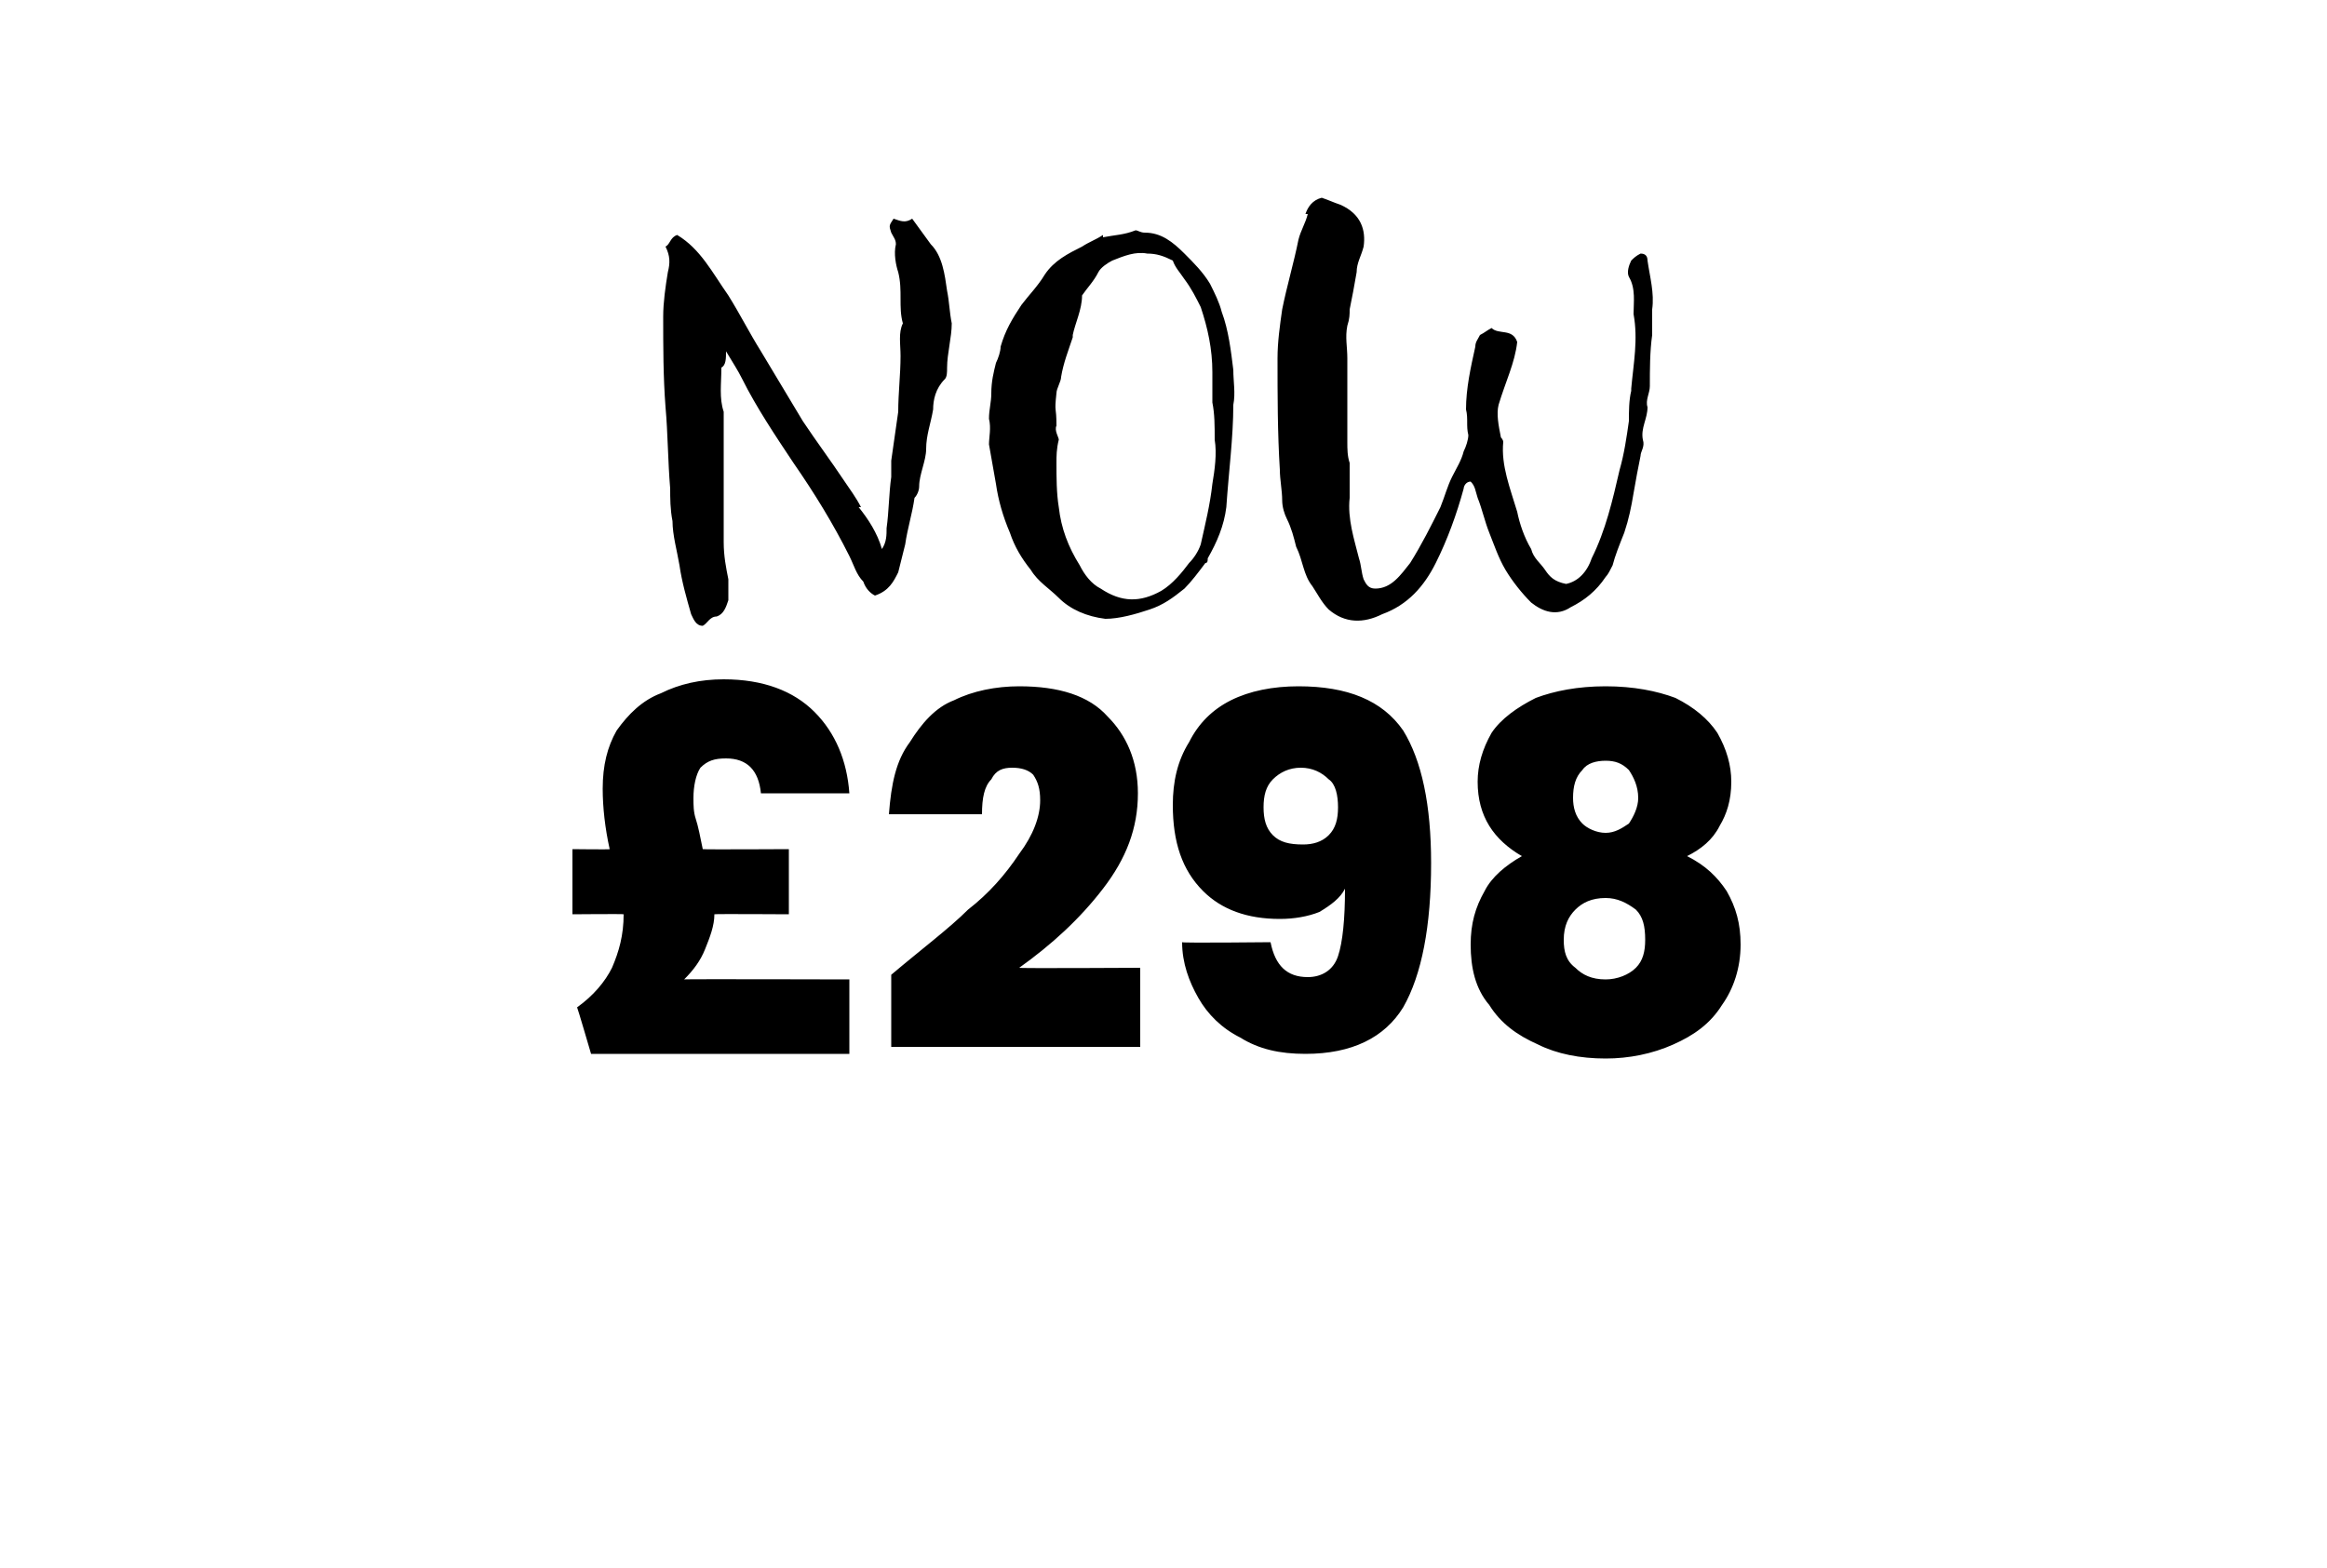 <?xml version="1.0" standalone="no"?><!DOCTYPE svg PUBLIC "-//W3C//DTD SVG 1.1//EN" "http://www.w3.org/Graphics/SVG/1.1/DTD/svg11.dtd"><svg xmlns="http://www.w3.org/2000/svg" version="1.1" width="100px" height="67.4px" viewBox="0 -2 100 67.4" style="top:-2px">  <desc>NOW £298</desc>  <defs/>  <g id="Polygon42078">    <path d="M 36.5 40.1 L 36.5 43.3 L 25.4 43.3 C 25.4 43.3 24.82 41.32 24.8 41.3 C 25.5 40.8 26 40.2 26.3 39.6 C 26.6 38.9 26.8 38.2 26.8 37.3 C 26.82 37.28 24.6 37.3 24.6 37.3 L 24.6 34.5 C 24.6 34.5 26.25 34.52 26.2 34.5 C 26 33.6 25.9 32.7 25.9 31.9 C 25.9 30.9 26.1 30.1 26.5 29.4 C 27 28.7 27.6 28.1 28.4 27.8 C 29.2 27.4 30.1 27.2 31.1 27.2 C 32.8 27.2 34.1 27.7 35 28.6 C 35.9 29.5 36.4 30.7 36.5 32.1 C 36.5 32.1 32.7 32.1 32.7 32.1 C 32.6 31.1 32.1 30.6 31.2 30.6 C 30.7 30.6 30.4 30.7 30.1 31 C 29.9 31.3 29.8 31.8 29.8 32.3 C 29.8 32.6 29.8 32.9 29.9 33.2 C 30 33.5 30.1 34 30.2 34.5 C 30.25 34.52 33.9 34.5 33.9 34.5 L 33.9 37.3 C 33.9 37.3 30.71 37.28 30.7 37.3 C 30.7 37.8 30.5 38.3 30.3 38.8 C 30.1 39.3 29.8 39.7 29.4 40.1 C 29.36 40.08 36.5 40.1 36.5 40.1 Z M 38.3 39.9 C 39.6 38.8 40.8 37.9 41.6 37.1 C 42.5 36.4 43.2 35.6 43.8 34.7 C 44.4 33.9 44.7 33.1 44.7 32.4 C 44.7 31.9 44.6 31.6 44.4 31.3 C 44.2 31.1 43.9 31 43.5 31 C 43.1 31 42.8 31.1 42.6 31.5 C 42.3 31.8 42.2 32.3 42.2 33 C 42.2 33 38.2 33 38.2 33 C 38.3 31.7 38.5 30.7 39.1 29.9 C 39.6 29.1 40.2 28.4 41 28.1 C 41.8 27.7 42.8 27.5 43.8 27.5 C 45.5 27.5 46.8 27.9 47.6 28.8 C 48.4 29.6 48.9 30.7 48.9 32.1 C 48.9 33.6 48.4 34.9 47.4 36.2 C 46.4 37.5 45.2 38.6 43.8 39.6 C 43.75 39.63 49 39.6 49 39.6 L 49 43 L 38.3 43 L 38.3 39.9 C 38.3 39.9 38.27 39.89 38.3 39.9 Z M 54.6 38.5 C 54.8 39.5 55.3 40 56.2 40 C 56.8 40 57.3 39.7 57.5 39.1 C 57.7 38.5 57.8 37.5 57.8 36.2 C 57.6 36.6 57.2 36.9 56.7 37.2 C 56.2 37.4 55.6 37.5 55 37.5 C 53.6 37.5 52.5 37.1 51.7 36.3 C 50.8 35.4 50.4 34.2 50.4 32.6 C 50.4 31.6 50.6 30.7 51.1 29.9 C 51.5 29.1 52.1 28.5 52.9 28.1 C 53.7 27.7 54.7 27.5 55.8 27.5 C 57.9 27.5 59.4 28.1 60.3 29.4 C 61.1 30.7 61.5 32.6 61.5 35.1 C 61.5 37.8 61.1 39.9 60.3 41.3 C 59.5 42.6 58.1 43.3 56.1 43.3 C 55 43.3 54.1 43.1 53.3 42.6 C 52.5 42.2 51.9 41.6 51.5 40.9 C 51.1 40.2 50.8 39.4 50.8 38.5 C 50.79 38.54 54.6 38.5 54.6 38.5 C 54.6 38.5 54.65 38.54 54.6 38.5 Z M 56 34.3 C 56.4 34.3 56.8 34.2 57.1 33.9 C 57.4 33.6 57.5 33.2 57.5 32.7 C 57.5 32.2 57.4 31.7 57.1 31.5 C 56.8 31.2 56.4 31 55.9 31 C 55.4 31 55 31.2 54.7 31.5 C 54.4 31.8 54.3 32.2 54.3 32.7 C 54.3 33.2 54.4 33.6 54.7 33.9 C 55 34.2 55.4 34.3 56 34.3 C 56 34.3 56 34.3 56 34.3 Z M 65.4 34.8 C 64.2 34.1 63.5 33.1 63.5 31.6 C 63.5 30.9 63.7 30.2 64.1 29.5 C 64.5 28.9 65.2 28.4 66 28 C 66.8 27.7 67.8 27.5 69 27.5 C 70.2 27.5 71.2 27.7 72 28 C 72.8 28.4 73.4 28.9 73.8 29.5 C 74.2 30.2 74.4 30.9 74.4 31.6 C 74.4 32.4 74.2 33 73.9 33.5 C 73.6 34.1 73.1 34.5 72.5 34.8 C 73.3 35.2 73.8 35.7 74.2 36.3 C 74.6 37 74.8 37.7 74.8 38.6 C 74.8 39.6 74.5 40.5 74 41.2 C 73.5 42 72.8 42.5 71.9 42.9 C 71 43.3 70 43.5 69 43.5 C 67.9 43.5 66.9 43.3 66.1 42.9 C 65.2 42.5 64.5 42 64 41.2 C 63.4 40.5 63.2 39.6 63.2 38.6 C 63.2 37.7 63.4 37 63.8 36.3 C 64.1 35.7 64.7 35.2 65.4 34.8 C 65.4 34.8 65.4 34.8 65.4 34.8 Z M 70.4 32.3 C 70.4 31.8 70.2 31.4 70 31.1 C 69.7 30.8 69.4 30.7 69 30.7 C 68.6 30.7 68.2 30.8 68 31.1 C 67.7 31.4 67.6 31.8 67.6 32.3 C 67.6 32.7 67.7 33.1 68 33.4 C 68.2 33.6 68.6 33.8 69 33.8 C 69.4 33.8 69.7 33.6 70 33.4 C 70.2 33.1 70.4 32.7 70.4 32.3 C 70.4 32.3 70.4 32.3 70.4 32.3 Z M 69 36.6 C 68.4 36.6 68 36.8 67.7 37.1 C 67.4 37.4 67.2 37.8 67.2 38.4 C 67.2 38.9 67.3 39.3 67.7 39.6 C 68 39.9 68.4 40.1 69 40.1 C 69.5 40.1 70 39.9 70.3 39.6 C 70.6 39.3 70.7 38.9 70.7 38.4 C 70.7 37.8 70.6 37.4 70.3 37.1 C 69.9 36.8 69.5 36.6 69 36.6 C 69 36.6 69 36.6 69 36.6 Z " stroke="none" fill="#000"/>  </g>  <g id="Polygon42077">    <path d="M 36.9 19.8 C 37.3 20.3 37.7 20.9 37.9 21.6 C 38.1 21.3 38.1 21 38.1 20.7 C 38.2 20 38.2 19.2 38.3 18.5 C 38.3 18.3 38.3 18.1 38.3 17.8 C 38.4 17.1 38.5 16.4 38.6 15.7 C 38.6 14.9 38.7 14.1 38.7 13.3 C 38.7 12.8 38.6 12.3 38.8 11.9 C 38.6 11.2 38.8 10.5 38.6 9.7 C 38.5 9.4 38.4 8.9 38.5 8.5 C 38.5 8.3 38.4 8.2 38.3 8 C 38.2 7.7 38.2 7.7 38.4 7.4 C 38.7 7.5 38.9 7.6 39.2 7.4 C 39.5 7.8 39.7 8.1 40 8.5 C 40.5 9 40.6 9.8 40.7 10.5 C 40.8 11 40.8 11.4 40.9 11.9 C 40.9 12.5 40.7 13.2 40.7 13.8 C 40.7 14 40.7 14.2 40.6 14.3 C 40.2 14.7 40.1 15.2 40.1 15.6 C 40 16.2 39.8 16.7 39.8 17.3 C 39.8 17.8 39.5 18.4 39.5 18.9 C 39.5 19.1 39.4 19.3 39.3 19.4 C 39.2 20.1 39 20.7 38.9 21.4 C 38.8 21.8 38.7 22.2 38.6 22.6 C 38.4 23 38.2 23.4 37.6 23.6 C 37.4 23.5 37.2 23.3 37.1 23 C 36.8 22.7 36.7 22.3 36.5 21.9 C 35.8 20.5 35 19.2 34.1 17.9 C 33.3 16.7 32.5 15.5 31.9 14.3 C 31.7 13.9 31.5 13.6 31.2 13.1 C 31.2 13.4 31.2 13.7 31 13.8 C 31 14.5 30.9 15.1 31.1 15.7 C 31.1 15.9 31.1 16.1 31.1 16.2 C 31.1 17.9 31.1 19.6 31.1 21.3 C 31.1 21.9 31.2 22.4 31.3 22.9 C 31.3 23.2 31.3 23.5 31.3 23.8 C 31.2 24.1 31.1 24.4 30.8 24.5 C 30.5 24.5 30.4 24.8 30.2 24.9 C 29.9 24.9 29.8 24.6 29.7 24.4 C 29.5 23.7 29.3 23 29.2 22.3 C 29.1 21.7 28.9 21 28.9 20.4 C 28.8 19.9 28.8 19.4 28.8 19 C 28.7 17.8 28.7 16.6 28.6 15.5 C 28.5 14.2 28.5 12.9 28.5 11.6 C 28.5 11 28.6 10.3 28.7 9.7 C 28.8 9.3 28.8 9 28.6 8.6 C 28.8 8.5 28.8 8.2 29.1 8.1 C 30.1 8.7 30.6 9.7 31.3 10.7 C 31.8 11.5 32.2 12.3 32.7 13.1 C 33.3 14.1 33.9 15.1 34.5 16.1 C 35.1 17 35.7 17.8 36.3 18.7 C 36.5 19 36.8 19.4 37 19.8 C 37 19.8 36.9 19.8 36.9 19.8 Z M 47.4 8.2 C 47.9 8.1 48.3 8.1 48.8 7.9 C 48.9 7.9 49 8 49.2 8 C 49.9 8 50.4 8.4 50.9 8.9 C 51.3 9.3 51.7 9.7 52 10.2 C 52.2 10.6 52.4 11 52.5 11.4 C 52.8 12.2 52.9 13.1 53 13.9 C 53 14.4 53.1 14.9 53 15.4 C 53 16.8 52.8 18.3 52.7 19.8 C 52.6 20.6 52.3 21.3 51.9 22 C 51.9 22.1 51.9 22.2 51.8 22.2 C 51.5 22.6 51.2 23 50.9 23.3 C 50.4 23.7 50 24 49.4 24.2 C 48.8 24.4 48.1 24.6 47.5 24.6 C 46.7 24.5 46 24.2 45.5 23.7 C 45.1 23.3 44.6 23 44.3 22.5 C 43.9 22 43.6 21.5 43.4 20.9 C 43.1 20.2 42.9 19.5 42.8 18.8 C 42.7 18.2 42.6 17.7 42.5 17.1 C 42.5 16.8 42.6 16.4 42.5 16 C 42.5 15.6 42.6 15.3 42.6 14.9 C 42.6 14.4 42.7 14 42.8 13.6 C 42.9 13.4 43 13.1 43 12.9 C 43.2 12.2 43.5 11.7 43.9 11.1 C 44.2 10.7 44.6 10.3 44.9 9.8 C 45.3 9.2 45.9 8.9 46.5 8.6 C 46.8 8.4 47.1 8.3 47.4 8.1 C 47.4 8.1 47.4 8.2 47.4 8.2 Z M 46.1 12.5 C 45.9 13.1 45.7 13.6 45.6 14.2 C 45.6 14.4 45.4 14.7 45.4 14.9 C 45.3 15.8 45.4 15.4 45.4 16.3 C 45.3 16.5 45.5 16.8 45.5 16.9 C 45.4 17.3 45.4 17.6 45.4 17.9 C 45.4 18.5 45.4 19.2 45.5 19.8 C 45.6 20.7 45.9 21.5 46.4 22.3 C 46.6 22.7 46.9 23.1 47.3 23.3 C 48.2 23.9 49 23.9 49.9 23.4 C 50.4 23.1 50.8 22.6 51.1 22.2 C 51.3 22 51.5 21.7 51.6 21.4 C 51.8 20.5 52 19.7 52.1 18.8 C 52.2 18.2 52.3 17.5 52.2 16.9 C 52.2 16.3 52.2 15.8 52.1 15.3 C 52.1 14.8 52.1 14.4 52.1 14 C 52.1 13 51.9 12.1 51.6 11.2 C 51.4 10.8 51.2 10.4 50.9 10 C 50.7 9.7 50.5 9.5 50.4 9.2 C 50 9 49.7 8.9 49.3 8.9 C 48.8 8.8 48.3 9 47.8 9.2 C 47.6 9.3 47.3 9.5 47.2 9.7 C 47 10.1 46.7 10.4 46.5 10.7 C 46.5 11.3 46.2 11.9 46.1 12.4 C 46.1 12.4 46.1 12.5 46.1 12.5 Z M 56.1 7.2 C 56.2 6.9 56.4 6.6 56.8 6.5 C 57.1 6.6 57.3 6.7 57.6 6.8 C 58.5 7.2 58.7 7.9 58.6 8.6 C 58.5 9 58.3 9.3 58.3 9.7 C 58.2 10.3 58.1 10.8 58 11.3 C 58 11.5 58 11.7 57.9 12 C 57.8 12.5 57.9 12.9 57.9 13.4 C 57.9 14.6 57.9 15.8 57.9 17 C 57.9 17.3 57.9 17.6 58 17.9 C 58 18.4 58 18.9 58 19.4 C 57.9 20.3 58.2 21.2 58.4 22 C 58.5 22.3 58.5 22.6 58.6 22.9 C 58.7 23.1 58.8 23.3 59.1 23.3 C 59.8 23.3 60.2 22.7 60.6 22.2 C 61.1 21.4 61.5 20.6 61.9 19.8 C 62.1 19.3 62.2 18.9 62.4 18.5 C 62.6 18.1 62.8 17.8 62.9 17.4 C 63 17.2 63.1 16.9 63.1 16.7 C 63 16.3 63.1 16 63 15.6 C 63 14.7 63.2 13.8 63.4 12.9 C 63.4 12.7 63.5 12.6 63.6 12.4 C 63.8 12.3 63.9 12.2 64.1 12.1 C 64.4 12.4 65 12.1 65.2 12.7 C 65.1 13.6 64.7 14.4 64.4 15.4 C 64.3 15.8 64.4 16.3 64.5 16.8 C 64.5 16.8 64.6 16.9 64.6 17 C 64.5 18 64.9 19 65.2 20 C 65.3 20.5 65.5 21.1 65.8 21.6 C 65.9 22 66.2 22.2 66.4 22.5 C 66.6 22.8 66.8 23 67.3 23.1 C 67.8 23 68.2 22.6 68.4 22 C 69 20.8 69.3 19.5 69.6 18.2 C 69.8 17.5 69.9 16.8 70 16.1 C 70 15.7 70 15.2 70.1 14.8 C 70.1 14.8 70.1 14.7 70.1 14.7 C 70.2 13.6 70.4 12.6 70.2 11.5 C 70.2 11 70.3 10.4 70 9.9 C 69.9 9.7 70 9.4 70.1 9.2 C 70.2 9.1 70.3 9 70.5 8.9 C 70.7 8.9 70.8 9 70.8 9.2 C 70.9 9.9 71.1 10.6 71 11.3 C 71 11.6 71 12 71 12.4 C 70.9 13.1 70.9 13.9 70.9 14.6 C 70.9 14.9 70.7 15.2 70.8 15.5 C 70.8 16 70.5 16.4 70.6 16.9 C 70.7 17.2 70.5 17.4 70.5 17.6 C 70.4 18.1 70.3 18.6 70.2 19.2 C 70.1 19.8 70 20.3 69.8 20.9 C 69.6 21.4 69.4 21.9 69.3 22.3 C 69.2 22.5 69.1 22.7 69 22.8 C 68.6 23.4 68.1 23.8 67.5 24.1 C 66.9 24.5 66.3 24.3 65.8 23.9 C 65.4 23.5 65 23 64.7 22.5 C 64.4 22 64.2 21.4 64 20.9 C 63.8 20.4 63.7 19.9 63.5 19.4 C 63.4 19.1 63.4 18.9 63.2 18.7 C 63 18.7 62.9 18.9 62.9 19 C 62.6 20.1 62.2 21.2 61.7 22.2 C 61.2 23.2 60.5 24 59.4 24.4 C 58.6 24.8 57.8 24.8 57.1 24.2 C 56.8 23.9 56.6 23.5 56.4 23.2 C 56 22.7 56 22.1 55.7 21.5 C 55.6 21.1 55.5 20.7 55.3 20.3 C 55.2 20.1 55.1 19.8 55.1 19.5 C 55.1 19.1 55 18.6 55 18.2 C 54.9 16.6 54.9 15 54.9 13.4 C 54.9 12.7 55 12 55.1 11.3 C 55.3 10.3 55.6 9.3 55.8 8.3 C 55.9 7.9 56.1 7.6 56.2 7.2 C 56.2 7.2 56.1 7.2 56.1 7.2 Z " stroke="none" fill="#000"/>  </g></svg>